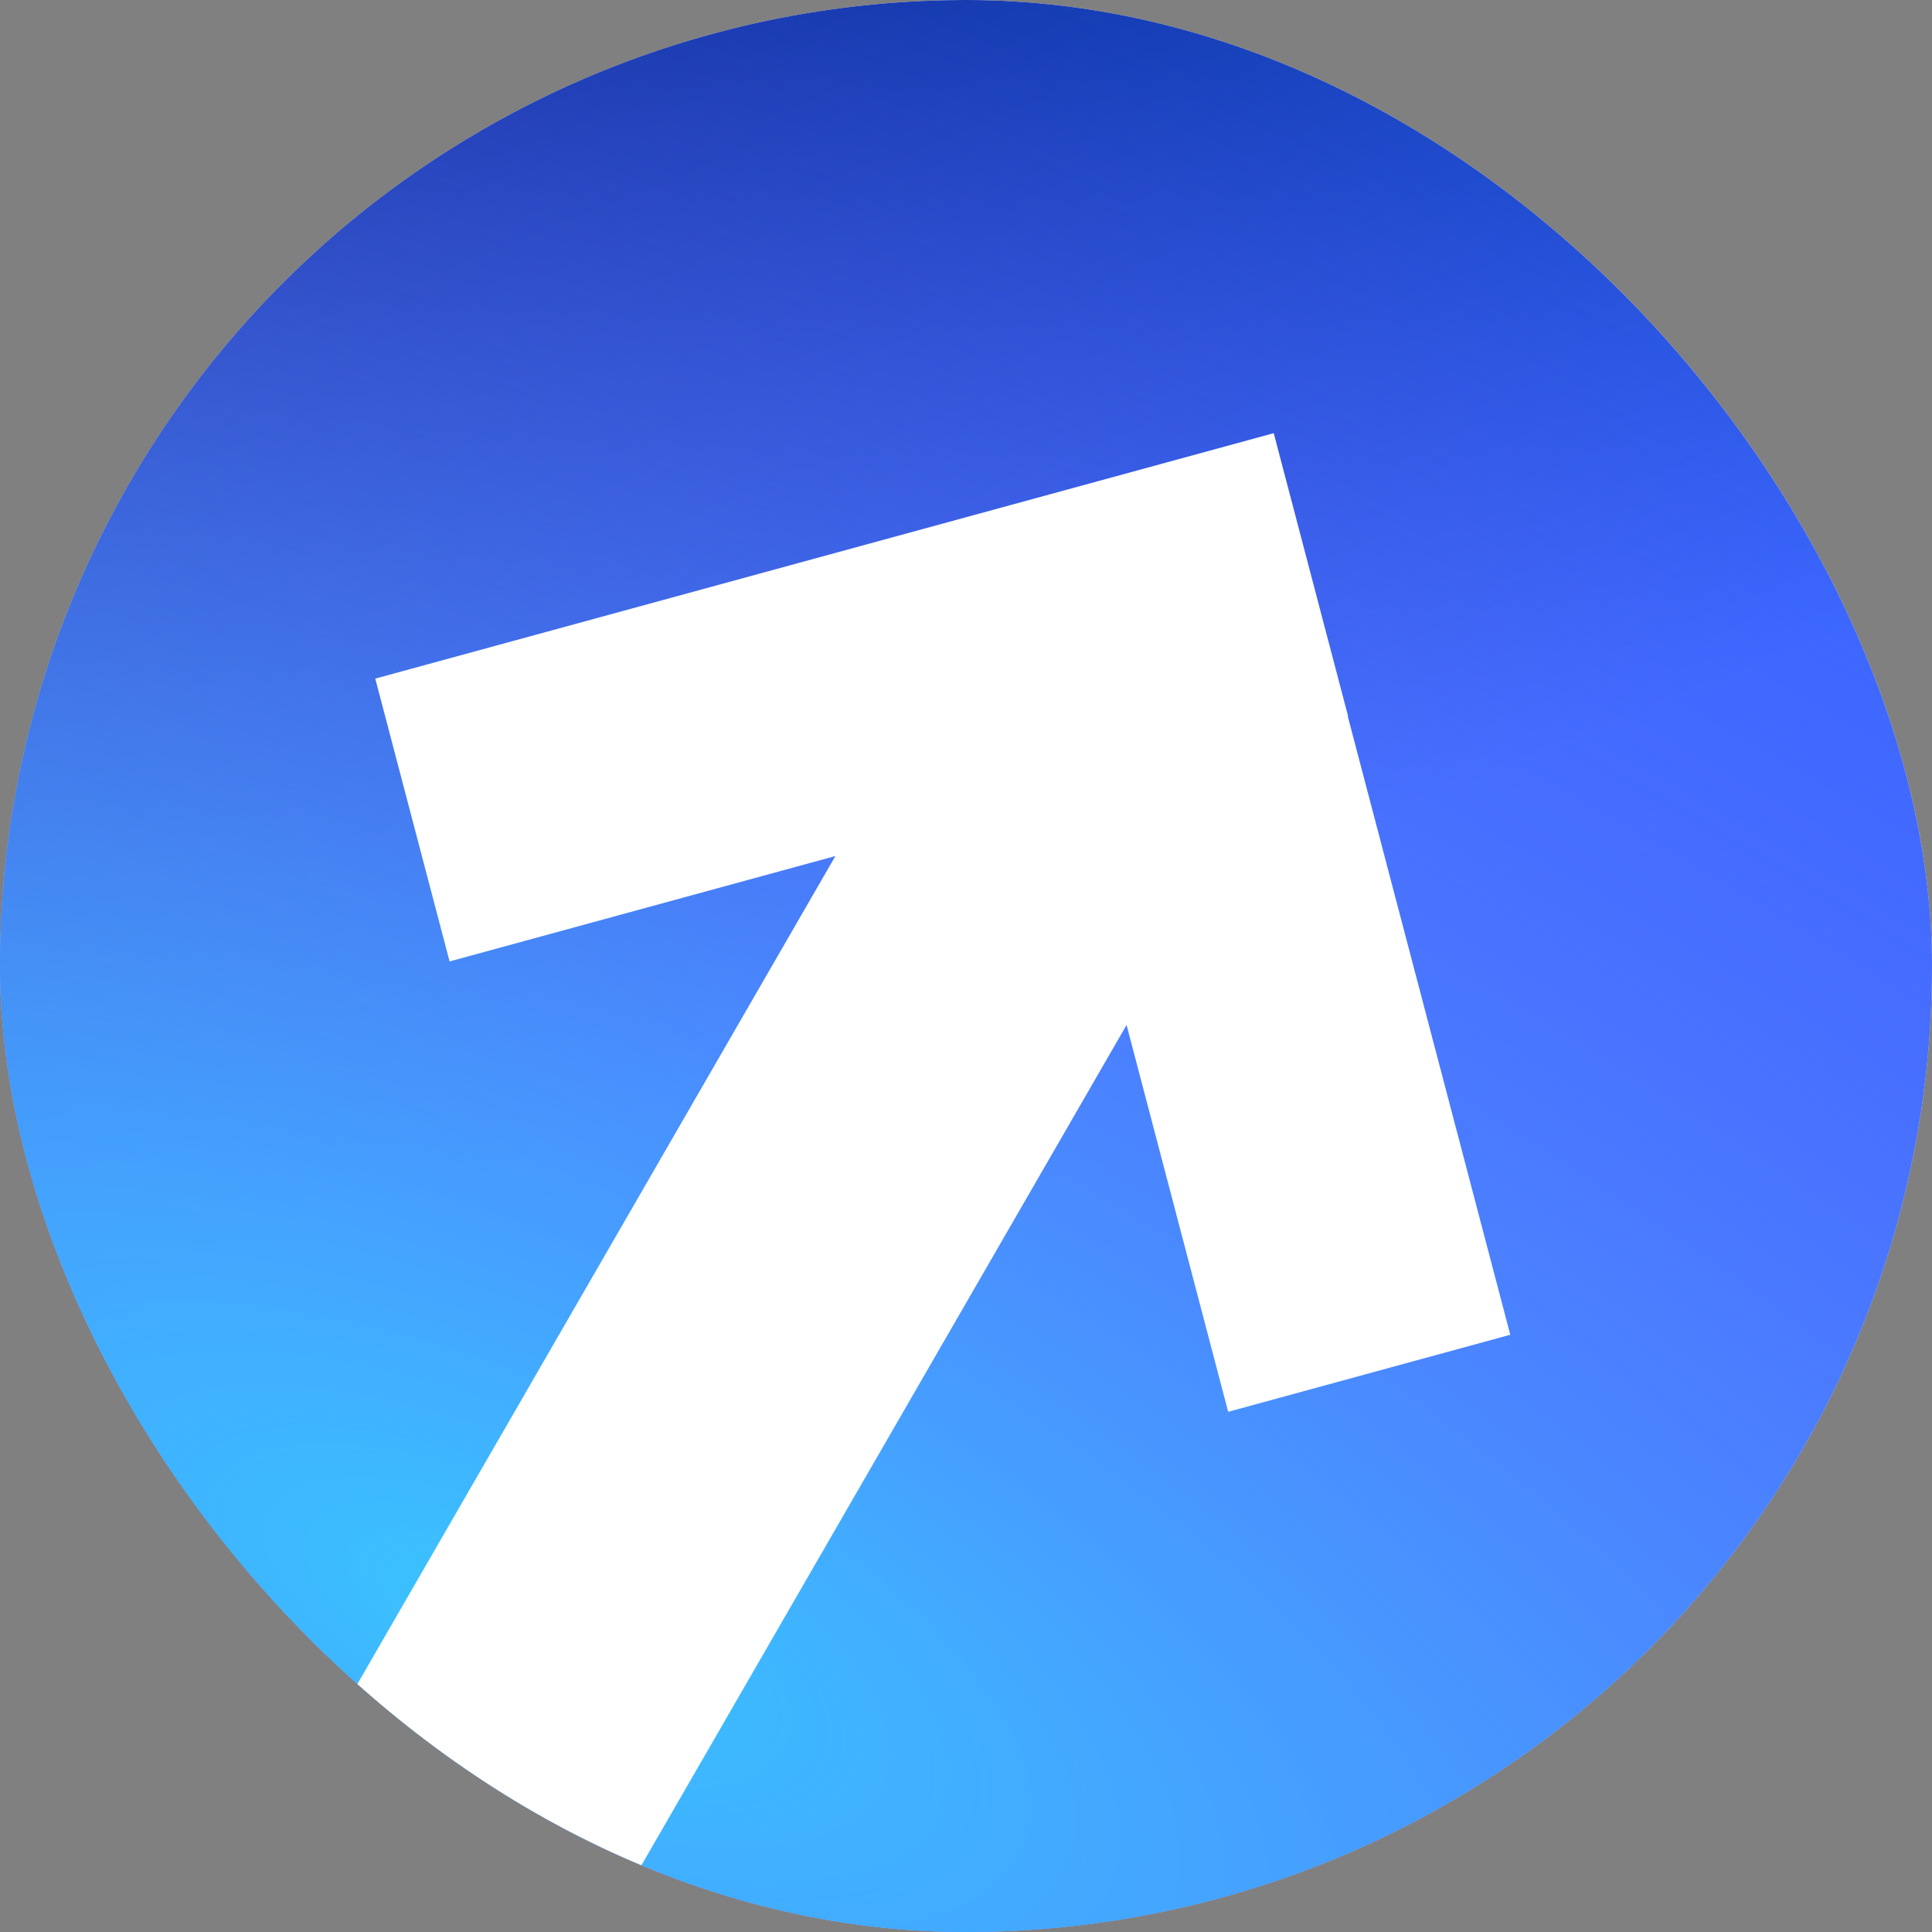 <?xml version="1.0" encoding="UTF-8"?> <svg xmlns="http://www.w3.org/2000/svg" width="112" height="112" viewBox="0 0 112 112" fill="none"><rect x="0" y="0" width="112" height="112" fill="#808080" stroke="none"/><g clip-path="url(#clip0_8224_1964)"><circle cx="56" cy="56" r="56" fill="white"></circle><circle cx="56" cy="56" r="56" fill="url(#paint0_linear_8224_1964)"></circle><circle cx="56" cy="56" r="56" fill="url(#paint1_radial_8224_1964)"></circle><path fill-rule="evenodd" clip-rule="evenodd" d="M73.84 25.111L78.147 41.507L78.129 41.512L87.552 77.377L71.199 81.844L65.308 59.419L26.17 127.208L9.271 117.451L48.43 49.625L26.063 55.735L21.755 39.34L73.84 25.111Z" fill="white"></path></g><defs><linearGradient id="paint0_linear_8224_1964" x1="73.298" y1="50.443" x2="41.352" y2="-29.684" gradientUnits="userSpaceOnUse"><stop stop-color="#3366FF"></stop><stop offset="1" stop-color="#00207F"></stop></linearGradient><radialGradient id="paint1_radial_8224_1964" cx="0" cy="0" r="1" gradientUnits="userSpaceOnUse" gradientTransform="translate(29.502 94) rotate(113.728) scale(99.403 241.102)"><stop stop-color="#39C4FF"></stop><stop offset="1" stop-color="#8A61FF" stop-opacity="0"></stop></radialGradient><clipPath id="clip0_8224_1964"><rect width="112" height="112" rx="56" fill="white"></rect></clipPath></defs></svg> 